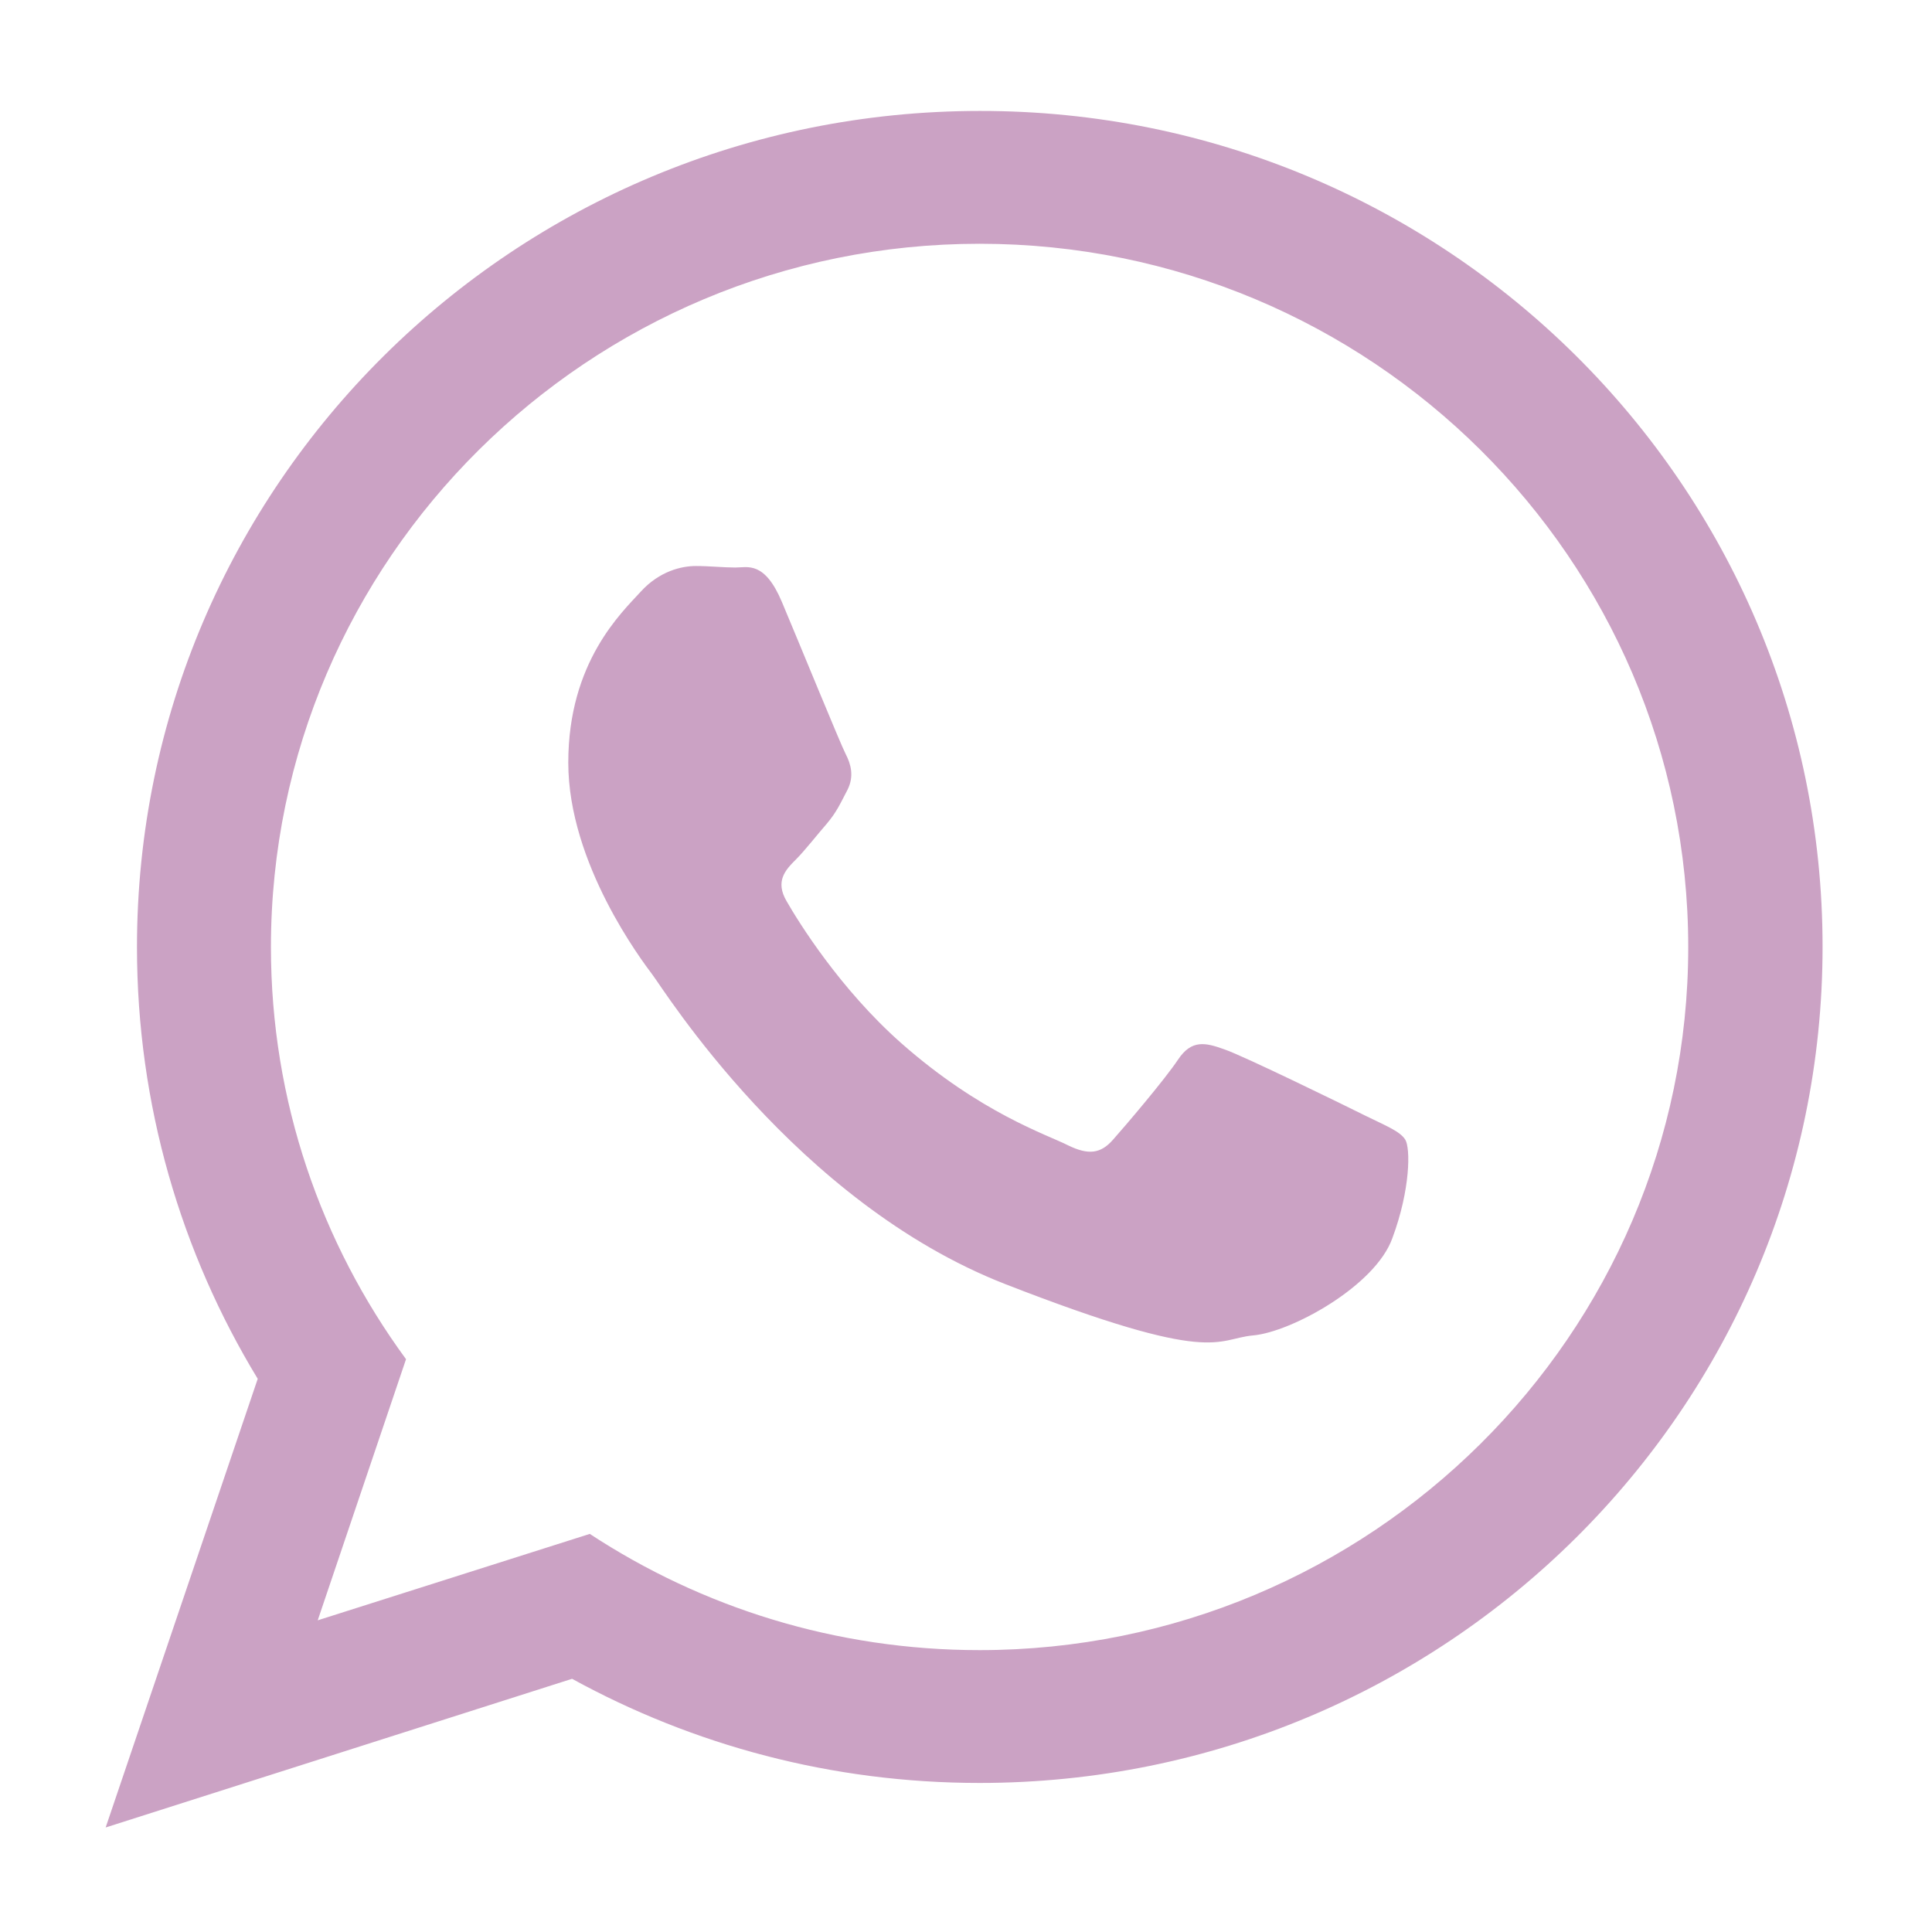 <svg width="512" height="512" viewBox="0 0 512 512" fill="none" xmlns="http://www.w3.org/2000/svg">
<path d="M483 250.9C483 373.3 383 472.5 259.6 472.5C220.4 472.5 183.7 462.5 151.6 444.9L28 484.3L68.3 365.4C48 332 36.3 292.8 36.3 251C36.3 128.6 136.3 29.4 259.7 29.4C383 29.3 483 128.5 483 250.9ZM259.6 64.6C156.1 64.6 71.8 148.2 71.8 251C71.8 291.8 85.1 329.5 107.6 360.2L84.2 429.4L156.3 406.5C186 426 221.5 437.3 259.6 437.3C363.1 437.3 447.4 353.7 447.4 251C447.4 148.2 363.2 64.6 259.6 64.6ZM372.4 302C371 299.8 367.4 298.4 361.9 295.7C356.5 293 329.5 279.8 324.5 278.1C319.5 276.3 315.8 275.4 312.2 280.8C308.6 286.2 298.1 298.5 294.9 302.1C291.7 305.7 288.5 306.2 283 303.5C277.5 300.7 259.9 295 238.9 276.5C222.6 262.1 211.6 244.3 208.5 238.9C205.3 233.5 208.2 230.5 210.9 227.8C213.3 225.4 216.4 221.4 219.1 218.3C221.8 215.1 222.7 212.9 224.6 209.3C226.4 205.7 225.5 202.5 224.1 199.8C222.7 197.1 211.8 170.4 207.2 159.5C202.6 148.6 198.1 150.4 194.9 150.4C191.7 150.4 188.1 150 184.4 150C180.7 150 174.8 151.3 169.8 156.8C164.8 162.3 150.6 175.4 150.6 202.1C150.6 228.9 170.2 254.7 172.9 258.3C175.7 261.9 210.8 318.6 266.4 340.3C322.1 362 322.1 354.8 332.1 353.9C342.2 353 364.5 340.8 369 328.1C373.8 315.2 373.8 304.2 372.4 302Z" fill="#CBA2C4"/>
</svg>
